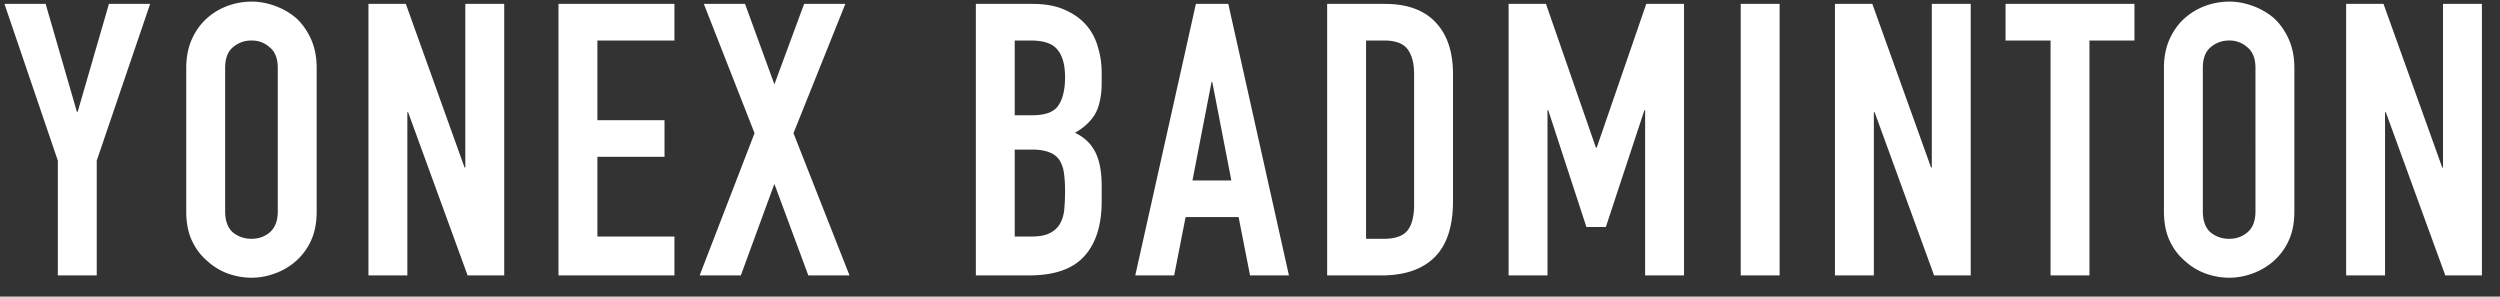 <svg xmlns="http://www.w3.org/2000/svg" width="118" height="14" fill="none"><rect width="100%" height="100%" fill="#333333" stroke="none"/><path fill="#fff" d="M2.73 13V7.582L.21.184h1.944L3.63 5.278h.036L5.142.184h1.944l-2.52 7.398V13H2.73ZM8.791 3.208c0-.516.09-.972.27-1.368.18-.396.42-.726.72-.99.288-.252.612-.444.972-.576a3.318 3.318 0 0 1 1.116-.198c.372 0 .738.066 1.098.198.372.132.708.324 1.008.576.288.264.522.594.702.99.18.396.27.852.27 1.368v6.768c0 .54-.09 1.002-.27 1.386a2.86 2.86 0 0 1-.702.954c-.3.264-.636.462-1.008.594-.36.132-.726.198-1.098.198-.372 0-.744-.066-1.116-.198a2.909 2.909 0 0 1-.972-.594c-.3-.252-.54-.57-.72-.954-.18-.384-.27-.846-.27-1.386V3.208Zm1.836 6.768c0 .444.12.774.36.99.252.204.546.306.882.306.336 0 .624-.102.864-.306.252-.216.378-.546.378-.99V3.208c0-.444-.126-.768-.378-.972a1.247 1.247 0 0 0-.864-.324c-.336 0-.63.108-.882.324-.24.204-.36.528-.36.972v6.768ZM17.391 13V.184h1.764l2.772 7.722h.036V.184h1.836V13h-1.728l-2.808-7.704h-.036V13h-1.836ZM26.361 13V.184h5.472v1.728h-3.636v3.762h3.168v1.728h-3.168v3.762h3.636V13h-5.472ZM33.023 13l2.592-6.714L33.221.184h1.944l1.386 3.798L37.955.184H39.9l-2.448 6.102L40.097 13h-1.944l-1.602-4.32L34.967 13h-1.944ZM46.06 13V.184h2.681c.588 0 1.086.09 1.494.27.42.18.762.42 1.026.72s.45.648.558 1.044c.12.384.18.786.18 1.206v.468c0 .348-.03.642-.09.882-.048.24-.126.45-.234.63-.204.336-.516.624-.936.864.432.204.75.504.954.9.204.396.306.936.306 1.62v.72c0 1.128-.276 1.992-.828 2.592-.54.6-1.41.9-2.61.9H46.06Zm1.835-5.94v4.104h.792c.372 0 .66-.054.864-.162.216-.108.378-.258.486-.45.108-.192.174-.42.198-.684.024-.264.036-.552.036-.864a5.78 5.78 0 0 0-.054-.846 1.542 1.542 0 0 0-.216-.612.983.983 0 0 0-.486-.36c-.204-.084-.474-.126-.81-.126h-.81Zm0-5.148V5.44h.828c.612 0 1.02-.15 1.224-.45.216-.312.324-.762.324-1.35 0-.576-.12-1.008-.36-1.296-.228-.288-.648-.432-1.26-.432h-.756ZM58.12 8.518l-.9-4.644h-.036l-.9 4.644h1.836ZM53.584 13 56.446.184h1.53L60.838 13h-1.836l-.54-2.754H55.96L55.42 13h-1.836ZM62.642 13V.184h2.718c1.056 0 1.854.288 2.394.864.552.576.828 1.392.828 2.448V9.49c0 1.2-.294 2.088-.882 2.664-.576.564-1.41.846-2.502.846h-2.556Zm1.836-11.088v9.36h.846c.516 0 .882-.126 1.098-.378.216-.264.324-.672.324-1.224V3.496c0-.504-.102-.894-.306-1.17-.204-.276-.576-.414-1.116-.414h-.846ZM71.206 13V.184h1.764l2.358 6.786h.036l2.34-6.786h1.782V13H77.65V5.206h-.036l-1.818 5.508h-.918l-1.8-5.508h-.036V13h-1.836ZM82.162 13V.184h1.836V13h-1.836ZM86.61 13V.184h1.764l2.772 7.722h.036V.184h1.836V13H91.29l-2.808-7.704h-.036V13H86.61ZM96.786 13V1.912h-2.124V.184h6.084v1.728h-2.124V13h-1.836ZM102.138 3.208c0-.516.09-.972.27-1.368.18-.396.42-.726.72-.99.288-.252.612-.444.972-.576a3.318 3.318 0 0 1 1.116-.198c.372 0 .738.066 1.098.198.372.132.708.324 1.008.576.288.264.522.594.702.99.18.396.27.852.27 1.368v6.768c0 .54-.09 1.002-.27 1.386a2.86 2.86 0 0 1-.702.954c-.3.264-.636.462-1.008.594-.36.132-.726.198-1.098.198-.372 0-.744-.066-1.116-.198a2.908 2.908 0 0 1-.972-.594c-.3-.252-.54-.57-.72-.954-.18-.384-.27-.846-.27-1.386V3.208Zm1.836 6.768c0 .444.12.774.36.99.252.204.546.306.882.306.336 0 .624-.102.864-.306.252-.216.378-.546.378-.99V3.208c0-.444-.126-.768-.378-.972a1.247 1.247 0 0 0-.864-.324c-.336 0-.63.108-.882.324-.24.204-.36.528-.36.972v6.768ZM110.738 13V.184h1.764l2.772 7.722h.036V.184h1.836V13h-1.728l-2.808-7.704h-.036V13h-1.836Z"/></svg>